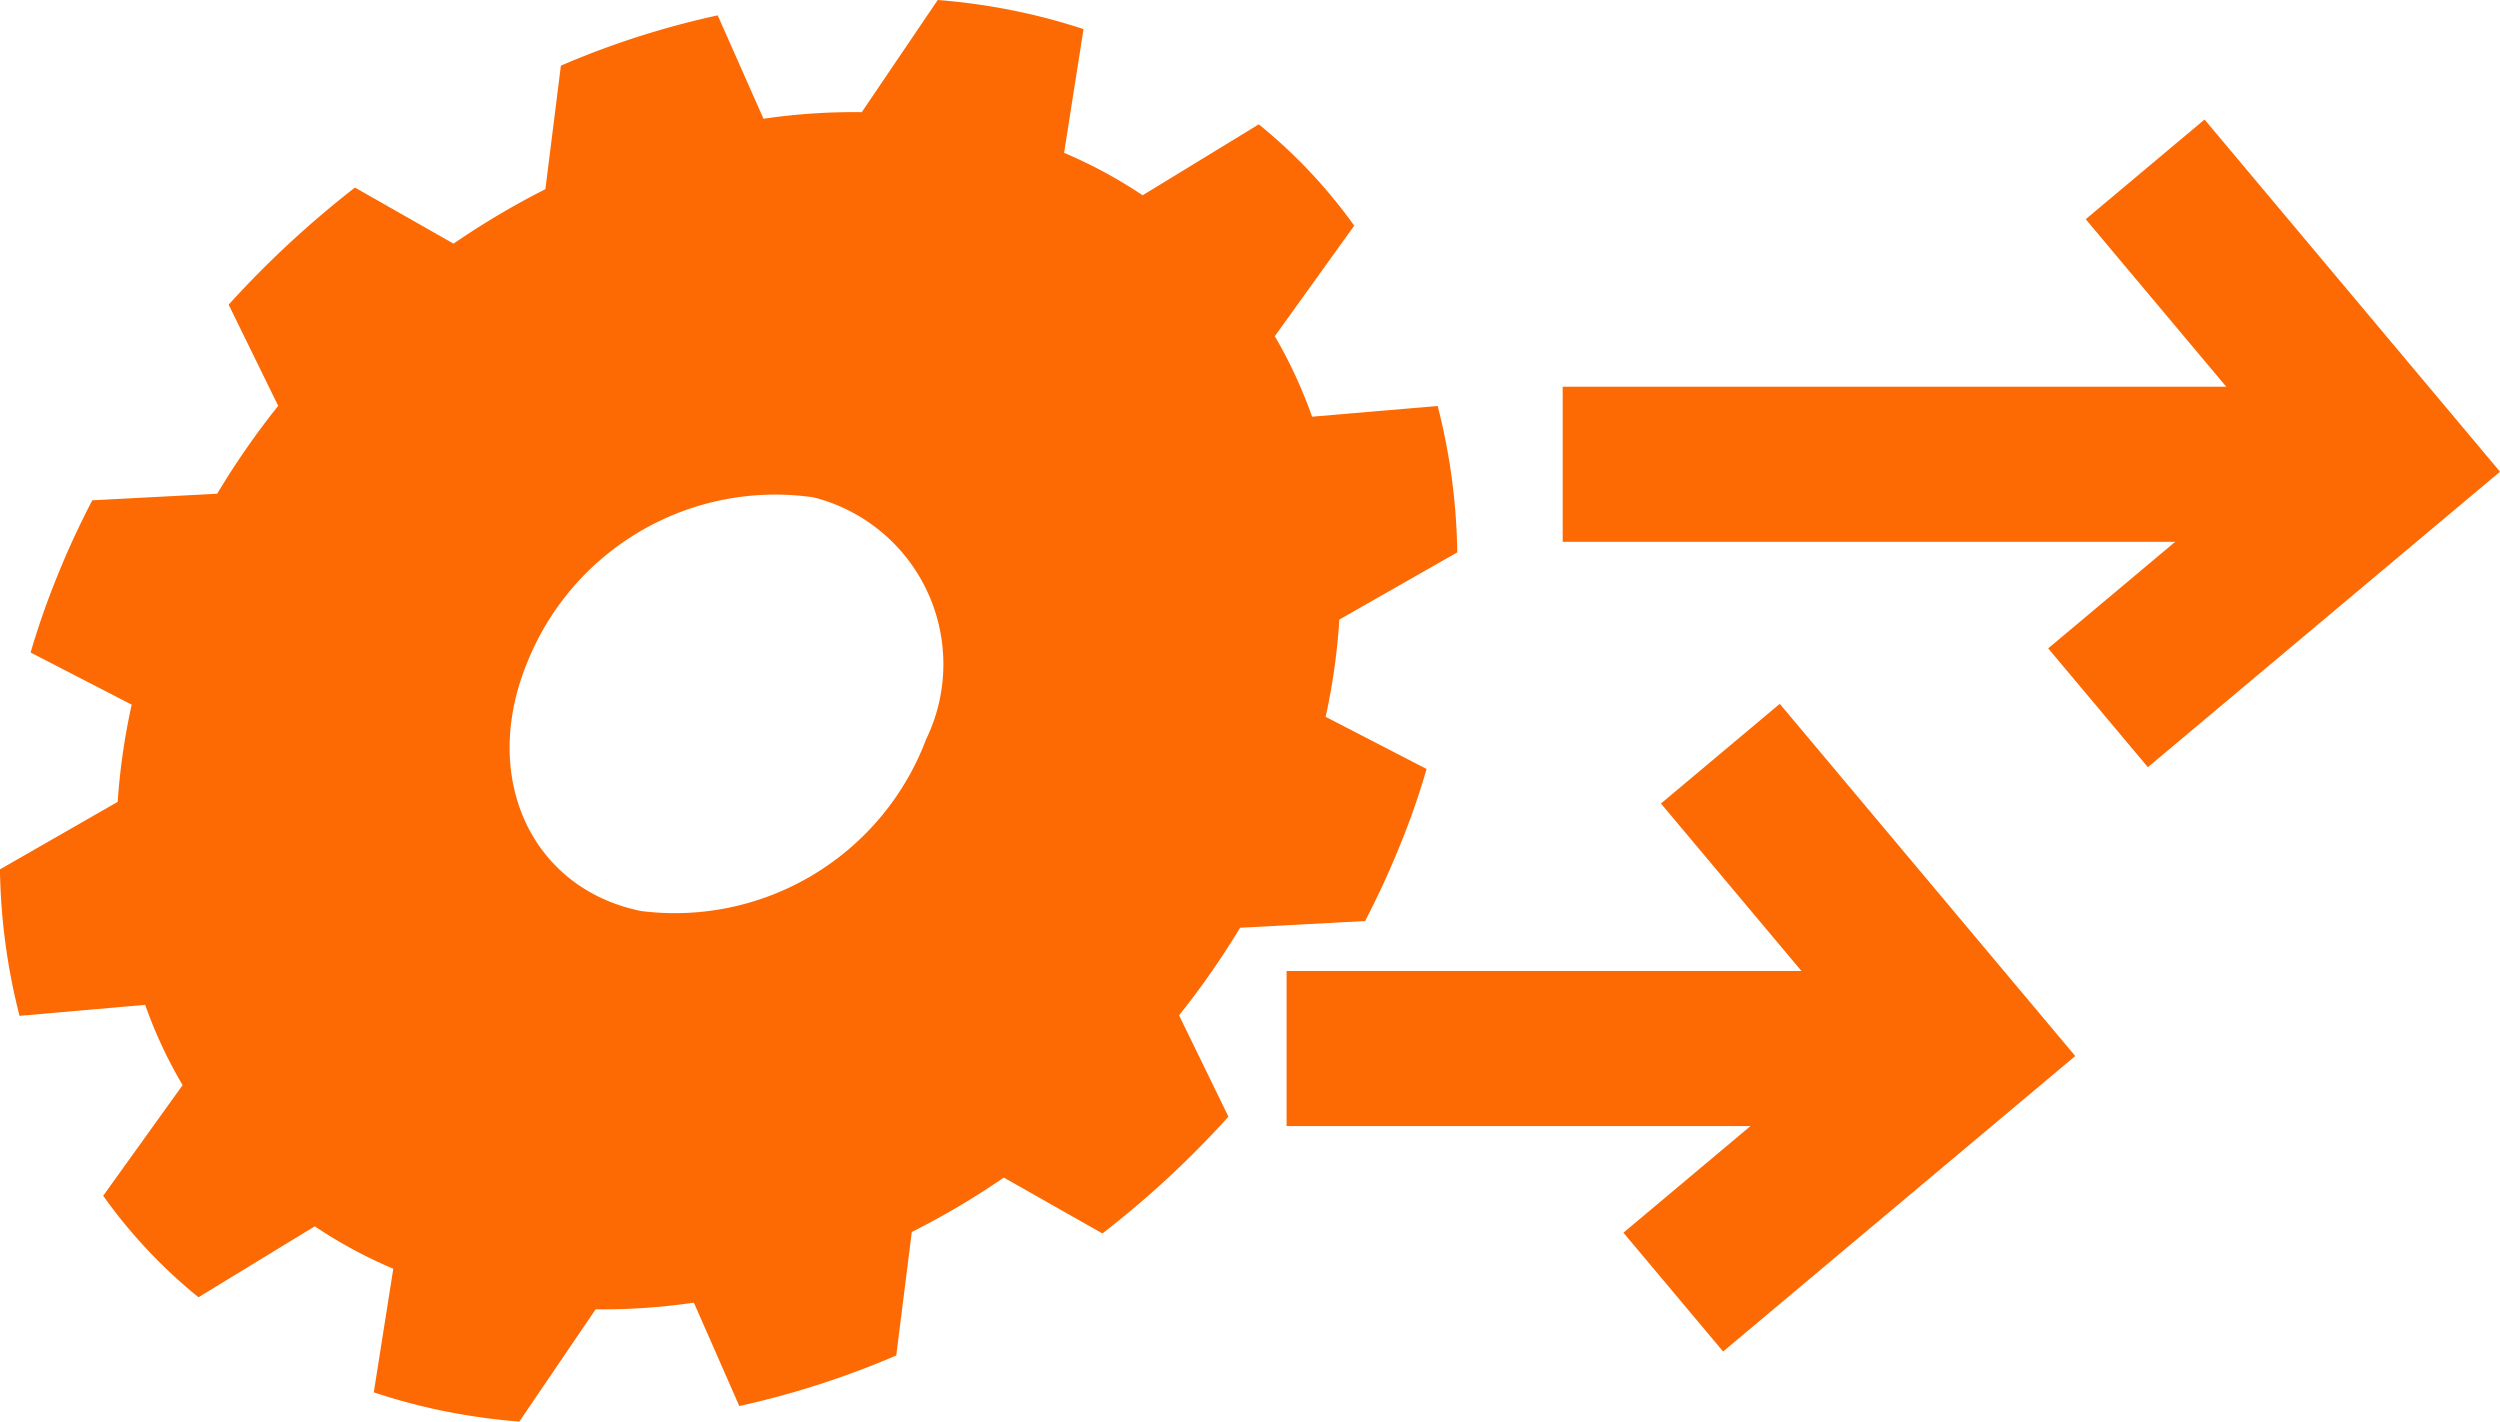 <svg xmlns="http://www.w3.org/2000/svg" width="48.356" height="27.5" viewBox="0 0 48.356 27.5">
  <g id="Rapid_Implementation" data-name="Rapid Implementation" transform="translate(-7276.871 -1167.926)">
    <path id="Path_150" data-name="Path 150" d="M1505.679,798.362a8.841,8.841,0,0,0,.724,1.553l-1.536,2.14a9.934,9.934,0,0,0,1.843,1.963l2.249-1.372a9.128,9.128,0,0,0,1.519.821l-.377,2.39a11.568,11.568,0,0,0,1.376.366,12.309,12.309,0,0,0,1.439.2l1.476-2.172a11.988,11.988,0,0,0,1.9-.129l.879,2a16.934,16.934,0,0,0,3.036-.978l.3-2.388a15.182,15.182,0,0,0,1.78-1.053l1.908,1.081a18.768,18.768,0,0,0,2.437-2.259l-.955-1.96a15.77,15.77,0,0,0,1.18-1.694l2.418-.13q.369-.708.672-1.457a14.688,14.688,0,0,0,.518-1.484l-1.953-1.009a12.377,12.377,0,0,0,.265-1.881l2.281-1.3a12.029,12.029,0,0,0-.379-2.831l-2.429.207a9.141,9.141,0,0,0-.721-1.557l1.536-2.138a10.05,10.05,0,0,0-1.846-1.96l-2.247,1.372a9.172,9.172,0,0,0-1.519-.821l.376-2.393a11.906,11.906,0,0,0-1.376-.363,12.147,12.147,0,0,0-1.444-.2l-1.47,2.17a11.923,11.923,0,0,0-1.9.127l-.886-2a16.564,16.564,0,0,0-3.033.973l-.3,2.389a15.54,15.54,0,0,0-1.777,1.054l-1.906-1.085a19.142,19.142,0,0,0-2.443,2.265l.958,1.957a15.256,15.256,0,0,0-1.18,1.7l-2.416.127c-.247.475-.473.96-.672,1.455a15.352,15.352,0,0,0-.521,1.489l1.955,1.009a12.785,12.785,0,0,0-.271,1.88l-2.277,1.306a12.1,12.1,0,0,0,.379,2.833Zm9.6-1.813c-2.124-.427-3.118-2.569-2.22-4.784a5.17,5.17,0,0,1,5.548-3.219,3.329,3.329,0,0,1,2.176,4.683,5.194,5.194,0,0,1-5.5,3.32" transform="translate(5774 389)" fill="#fd6903"/>
    <path id="Path_151" data-name="Path 151" d="M1545.327,783.351l3.787,4.514-4.513,3.787" transform="translate(5774 389)" fill="none" stroke="#fd6903" stroke-linecap="square" stroke-miterlimit="10" stroke-width="3"/>
    <line id="Line_40" data-name="Line 40" x2="12.598" transform="translate(7308.597 1176.906)" fill="none" stroke="#fd6903" stroke-linecap="square" stroke-miterlimit="10" stroke-width="3"/>
    <path id="Path_152" data-name="Path 152" d="M1537.111,794.653l3.787,4.514-4.513,3.787" transform="translate(5774 389)" fill="none" stroke="#fd6903" stroke-linecap="square" stroke-miterlimit="10" stroke-width="3"/>
    <line id="Line_41" data-name="Line 41" x2="8.59" transform="translate(7303.257 1188.207)" fill="none" stroke="#fd6903" stroke-linecap="square" stroke-miterlimit="10" stroke-width="3"/>
  </g>
</svg>
